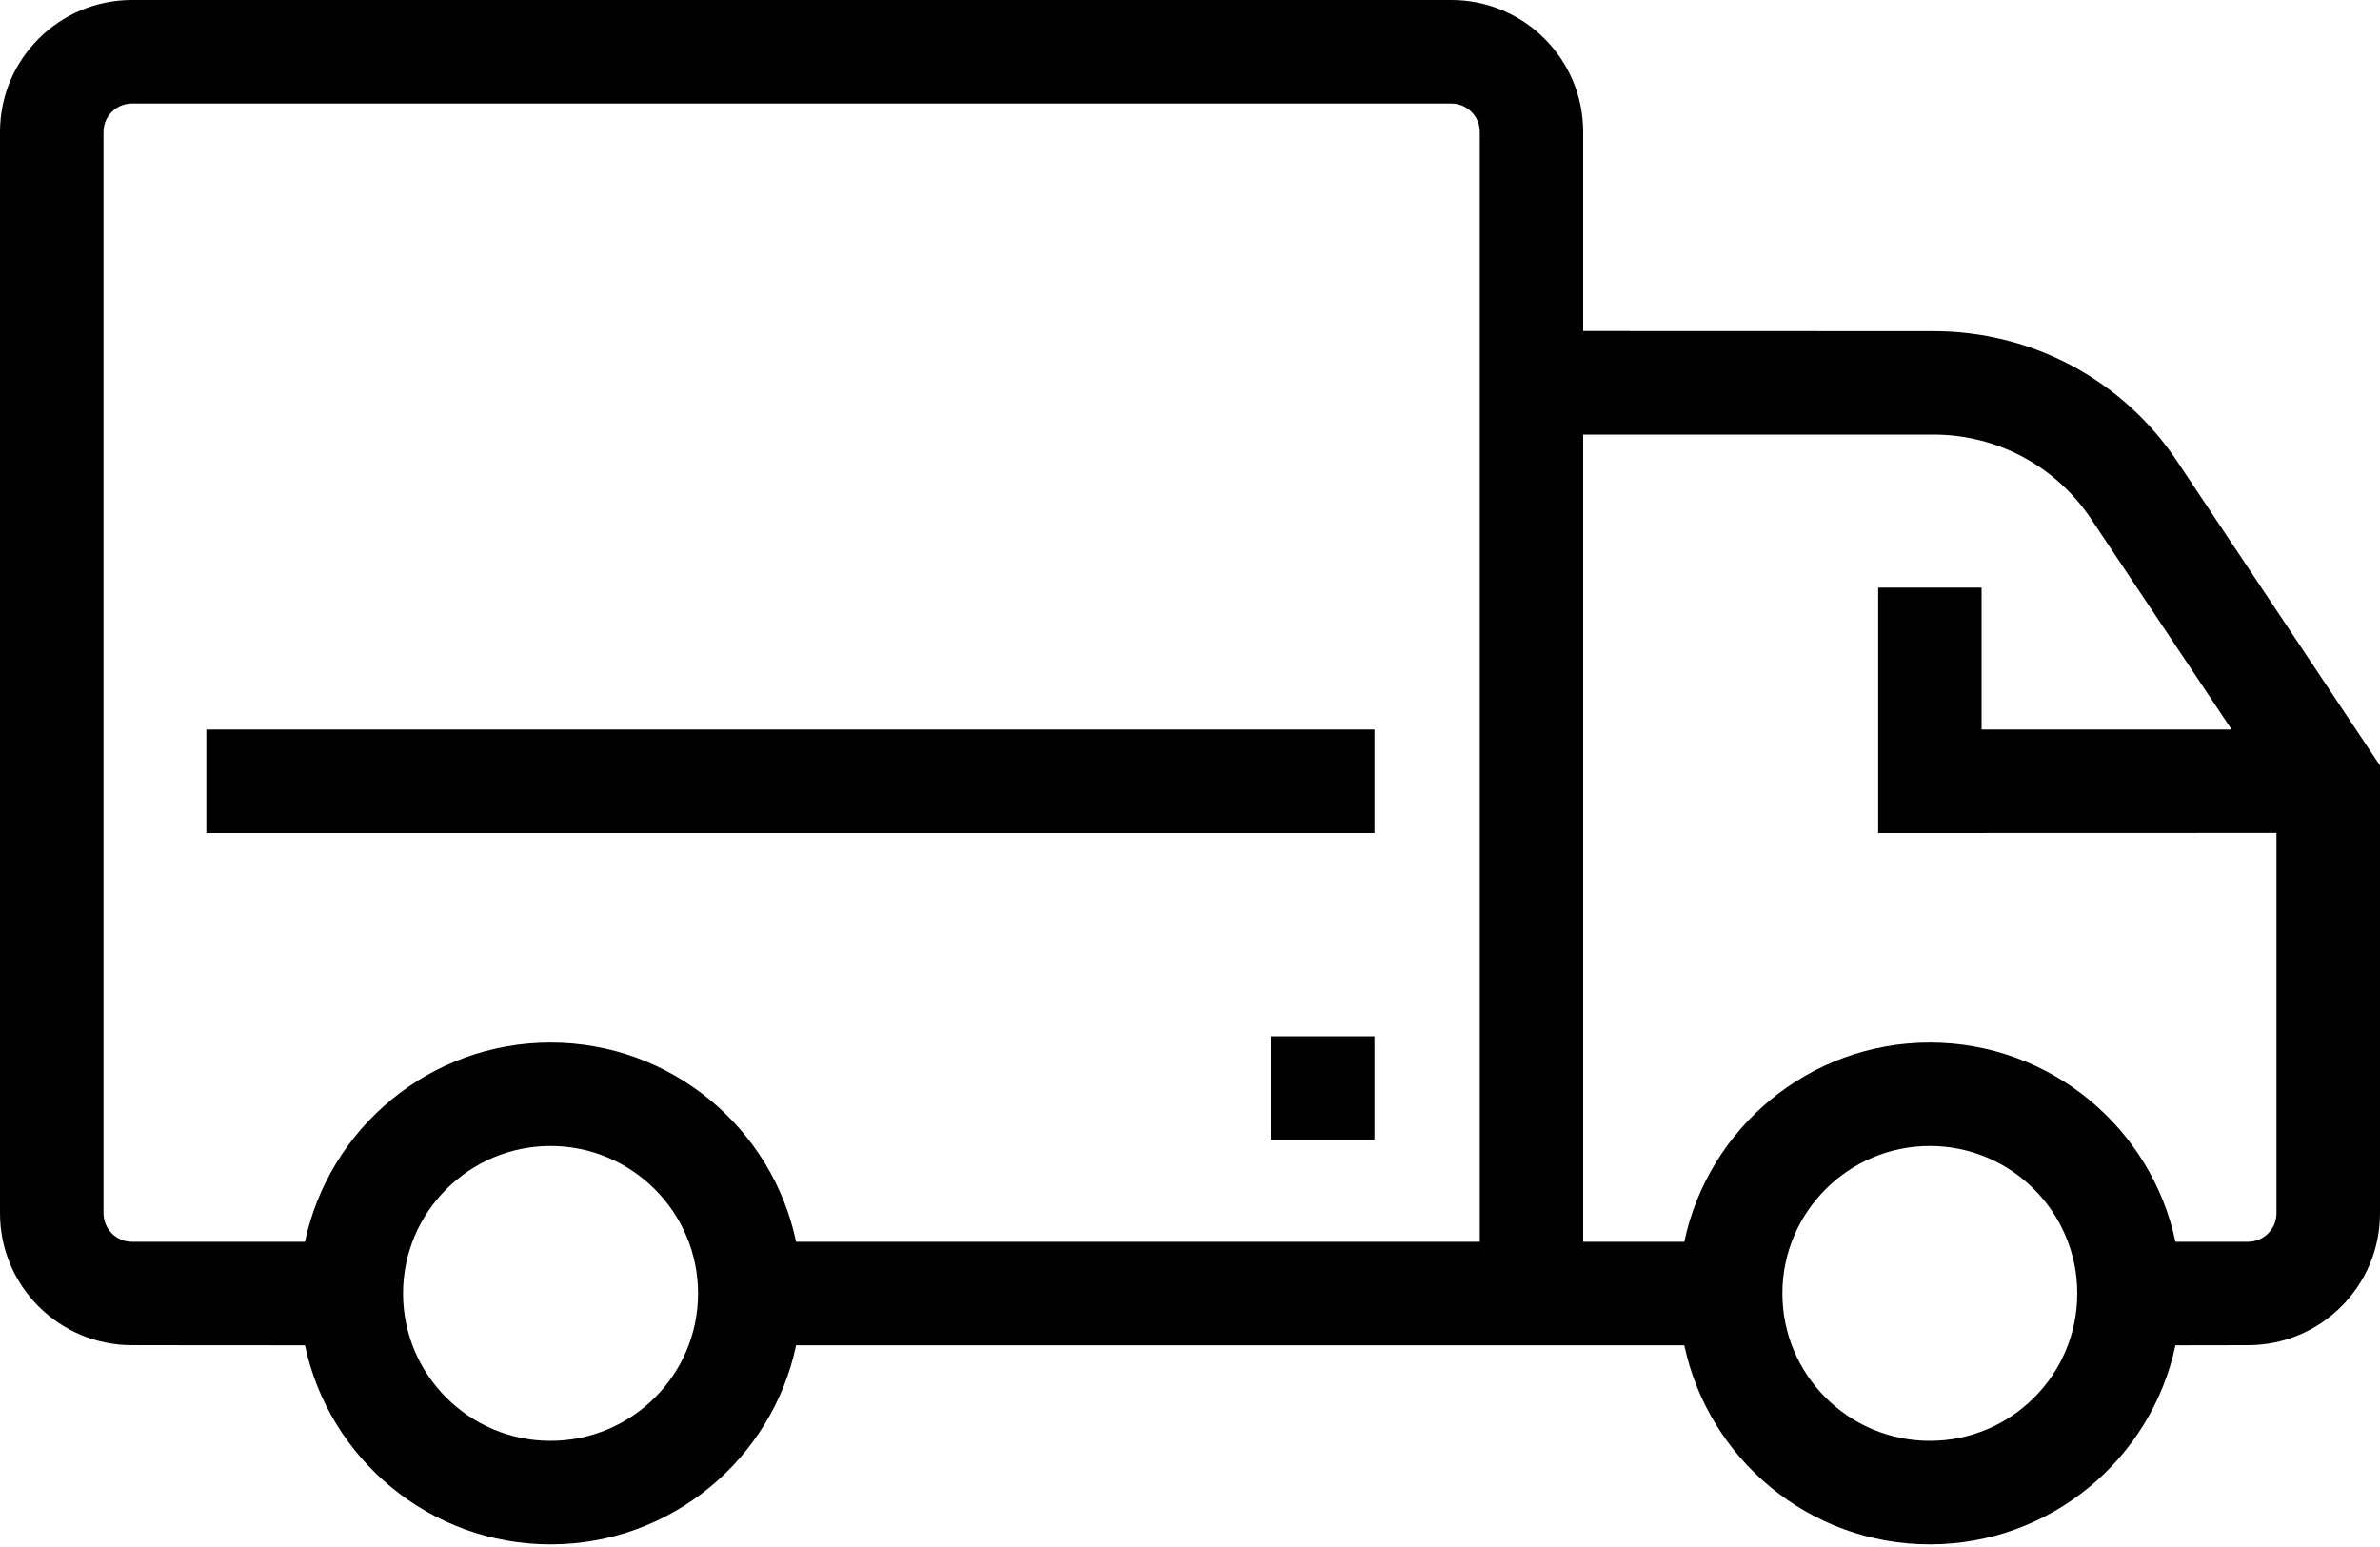 <svg xmlns="http://www.w3.org/2000/svg" width="20" height="13" viewBox="0 0 20 13">
  <path fill-rule="evenodd" d="M18.196,10 C18.807,10 19.304,10.497 19.304,11.108 L19.304,12.782 L22.248,12.783 C23.074,12.783 23.84,13.192 24.297,13.879 L26,16.433 L26,20.196 C26,20.807 25.503,21.304 24.891,21.304 L24.281,21.305 C24.08,22.259 23.231,22.978 22.217,22.978 C21.204,22.978 20.355,22.259 20.154,21.305 L12.69,21.305 C12.489,22.259 11.64,22.978 10.626,22.978 C9.613,22.978 8.764,22.259 8.563,21.305 L7.109,21.304 C6.497,21.304 6,20.807 6,20.196 L6,11.108 C6,10.497 6.497,10 7.109,10 L18.196,10 Z M10.626,19.63 C9.943,19.63 9.387,20.186 9.387,20.869 C9.387,21.553 9.943,22.108 10.626,22.108 C11.31,22.108 11.866,21.553 11.866,20.869 C11.866,20.186 11.31,19.63 10.626,19.63 Z M22.217,19.63 C21.534,19.63 20.978,20.186 20.978,20.869 C20.978,21.553 21.534,22.108 22.217,22.108 C22.901,22.108 23.456,21.553 23.456,20.869 C23.456,20.186 22.901,19.63 22.217,19.63 Z M22.248,13.652 L19.304,13.652 L19.304,20.435 L20.154,20.435 C20.354,19.48 21.204,18.761 22.217,18.761 C23.231,18.761 24.08,19.48 24.281,20.435 L24.891,20.435 C25.023,20.435 25.13,20.327 25.13,20.196 L25.13,16.999 L21.783,17 L21.783,14.938 L22.652,14.938 L22.652,16.13 L24.753,16.13 L23.573,14.362 C23.277,13.917 22.782,13.652 22.248,13.652 Z M18.196,10.87 L7.109,10.87 C6.977,10.87 6.87,10.977 6.87,11.108 L6.87,20.196 C6.87,20.327 6.977,20.435 7.109,20.435 L8.563,20.435 C8.764,19.48 9.613,18.761 10.626,18.761 C11.64,18.761 12.489,19.48 12.69,20.435 L18.435,20.435 L18.435,11.108 C18.435,10.977 18.328,10.87 18.196,10.87 Z M17.55,18.708 L17.55,19.578 L16.68,19.578 L16.68,18.708 L17.55,18.708 Z M17.55,16.13 L17.55,17 L7.734,17 L7.734,16.13 L17.55,16.13 Z" transform="translate(-6 -10)"/>
</svg>
